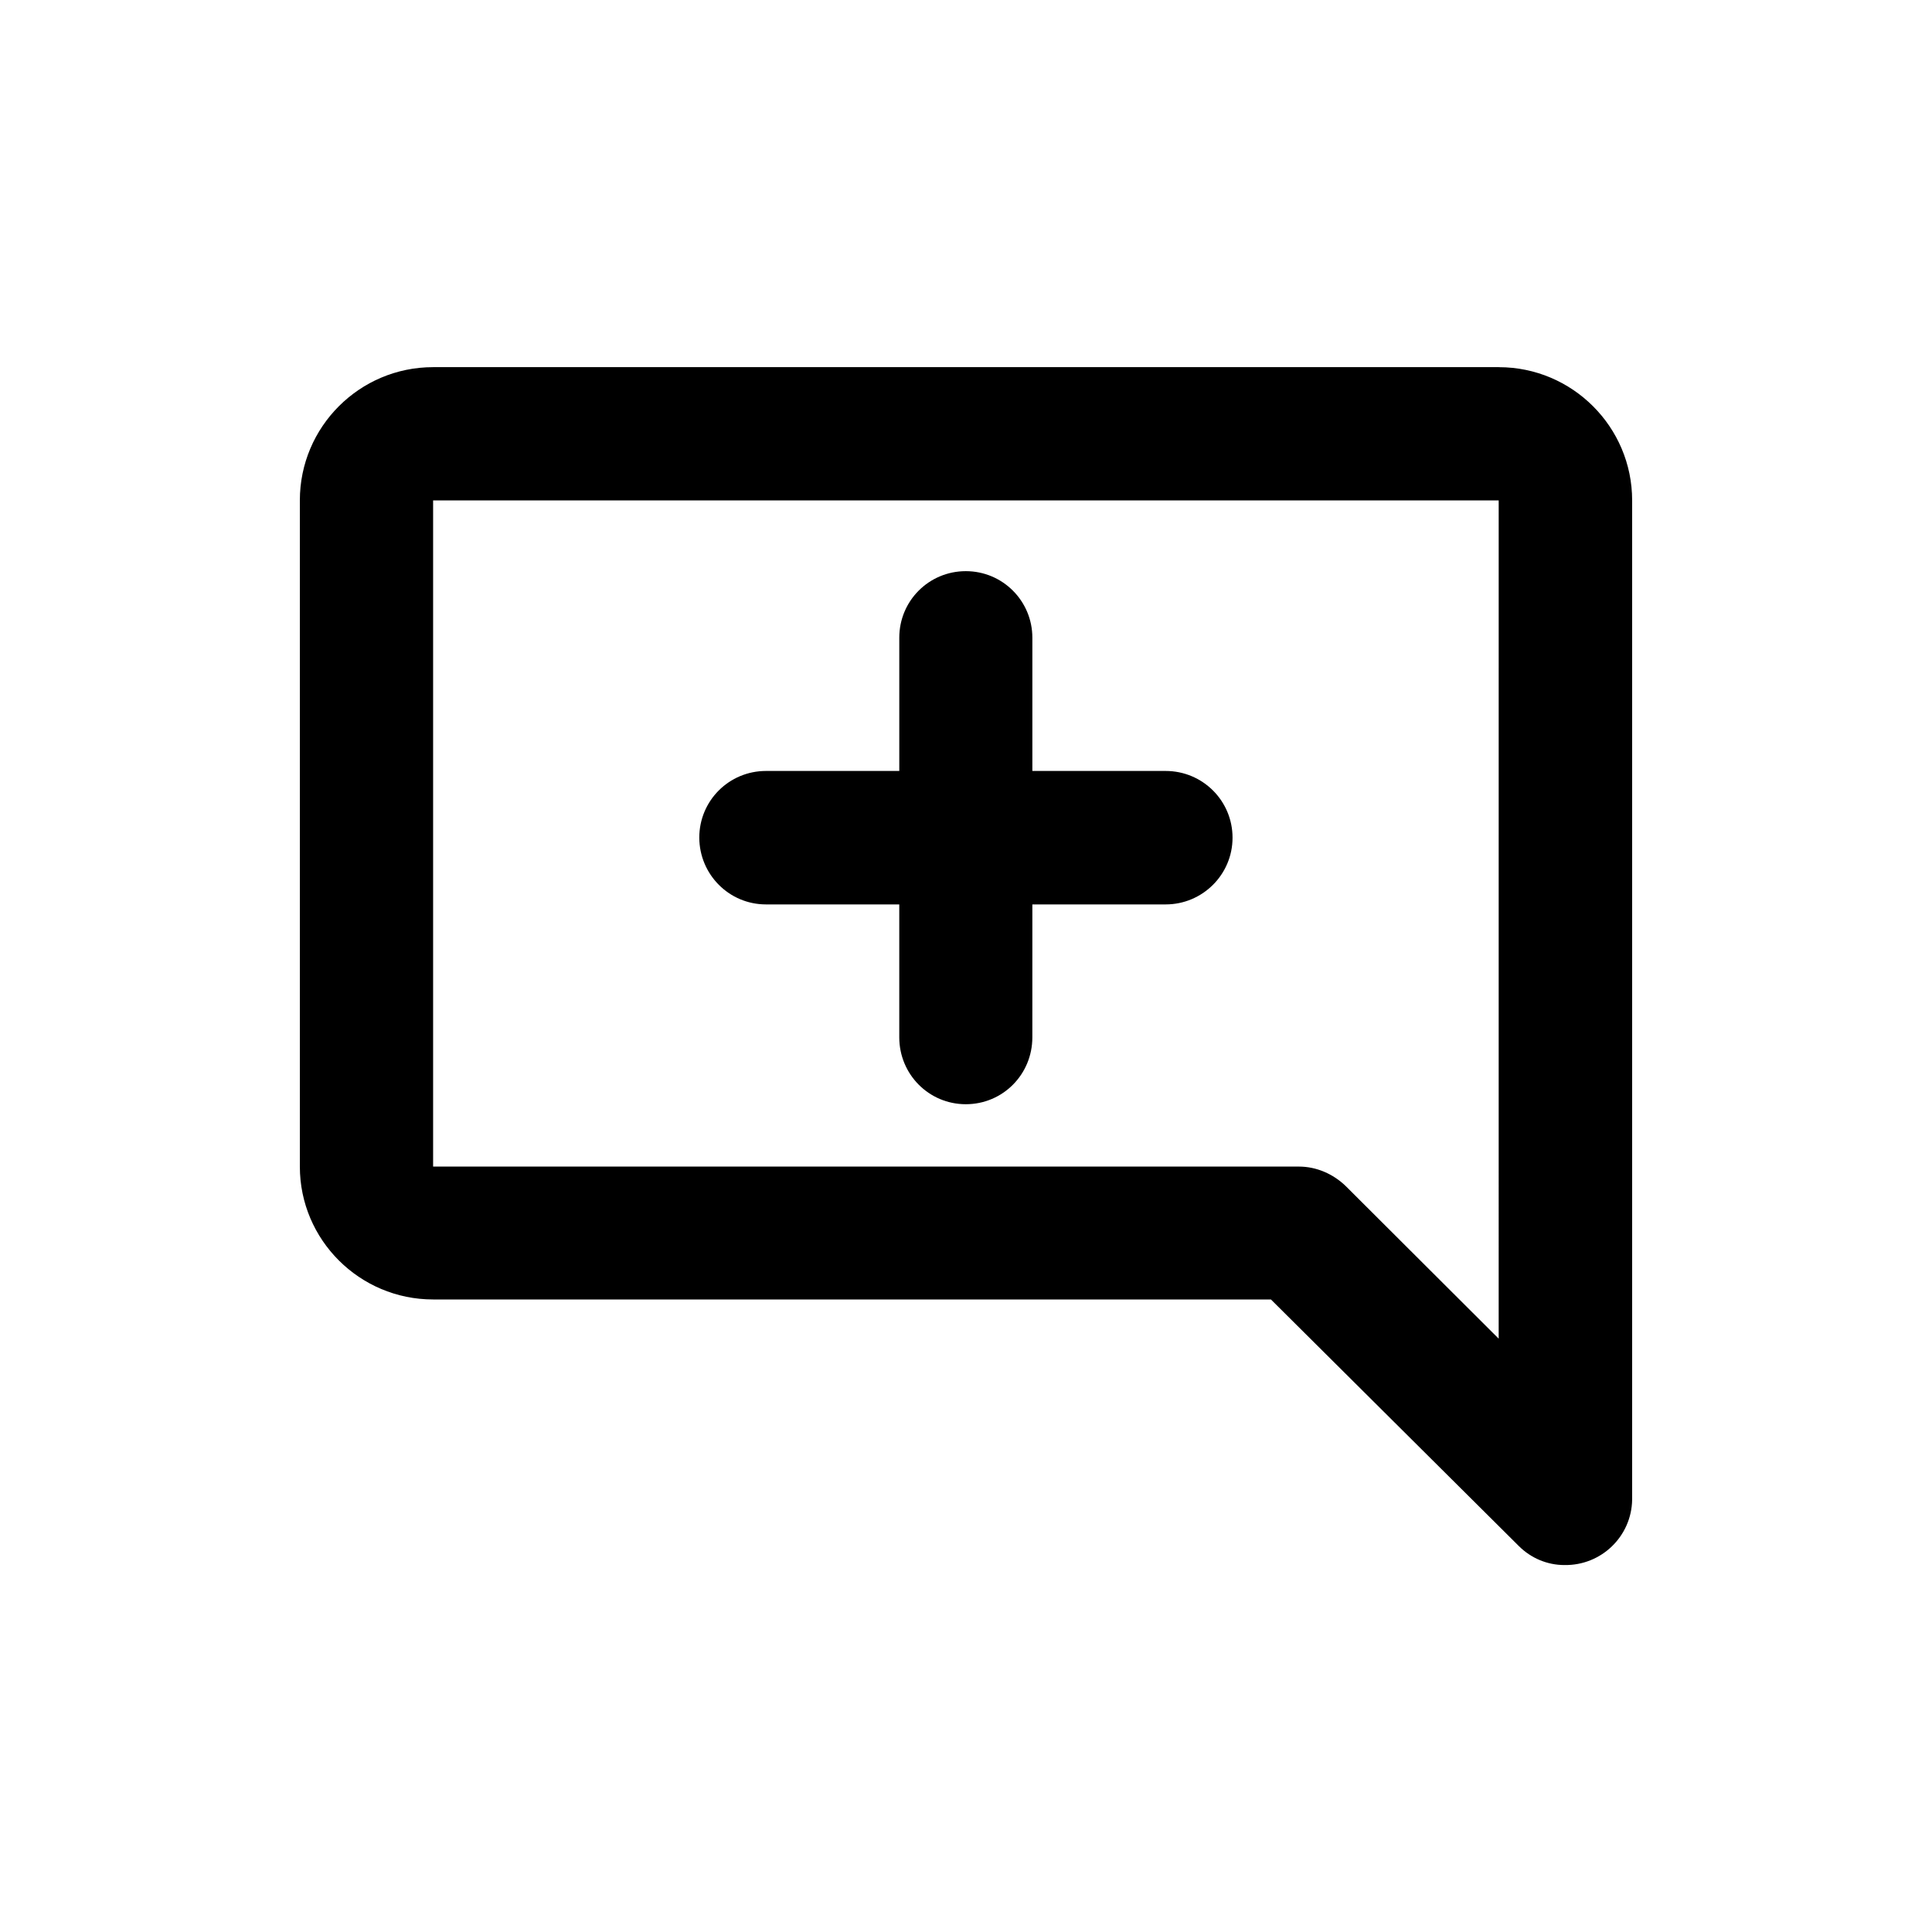 <?xml version="1.0" encoding="UTF-8"?>
<!-- Uploaded to: SVG Repo, www.svgrepo.com, Generator: SVG Repo Mixer Tools -->
<svg fill="#000000" width="800px" height="800px" version="1.1" viewBox="144 144 512 512" xmlns="http://www.w3.org/2000/svg">
 <g>
  <path d="m541.21 241.3h-282.43c-19.496 0-35.316 15.82-35.316 35.316v176.54c0 19.398 15.82 35.215 35.316 35.215h222.03l65.695 65.344c3.223 3.223 7.559 5.039 12.09 5.039 9.777 0.152 17.789-7.606 17.941-17.328v-264.8c0-19.5-15.871-35.32-35.32-35.32zm0 257.5-40.555-40.457c-3.324-3.223-7.758-5.188-12.445-5.188h-229.43v-176.54h282.39l-0.004 222.18z"/>
  <path d="m347 383.68h35.316v35.215c0 9.824 7.859 17.734 17.633 17.734 9.773 0 17.633-7.859 17.633-17.734l0.004-35.215h35.316c9.773 0 17.734-7.91 17.734-17.684 0-9.773-7.91-17.684-17.734-17.684h-35.316v-35.316c0-9.723-7.859-17.633-17.633-17.633-9.773 0-17.633 7.859-17.633 17.633v35.316h-35.32c-9.773 0-17.684 7.859-17.684 17.684 0.051 9.773 7.91 17.684 17.684 17.684z"/>
 </g>
</svg>